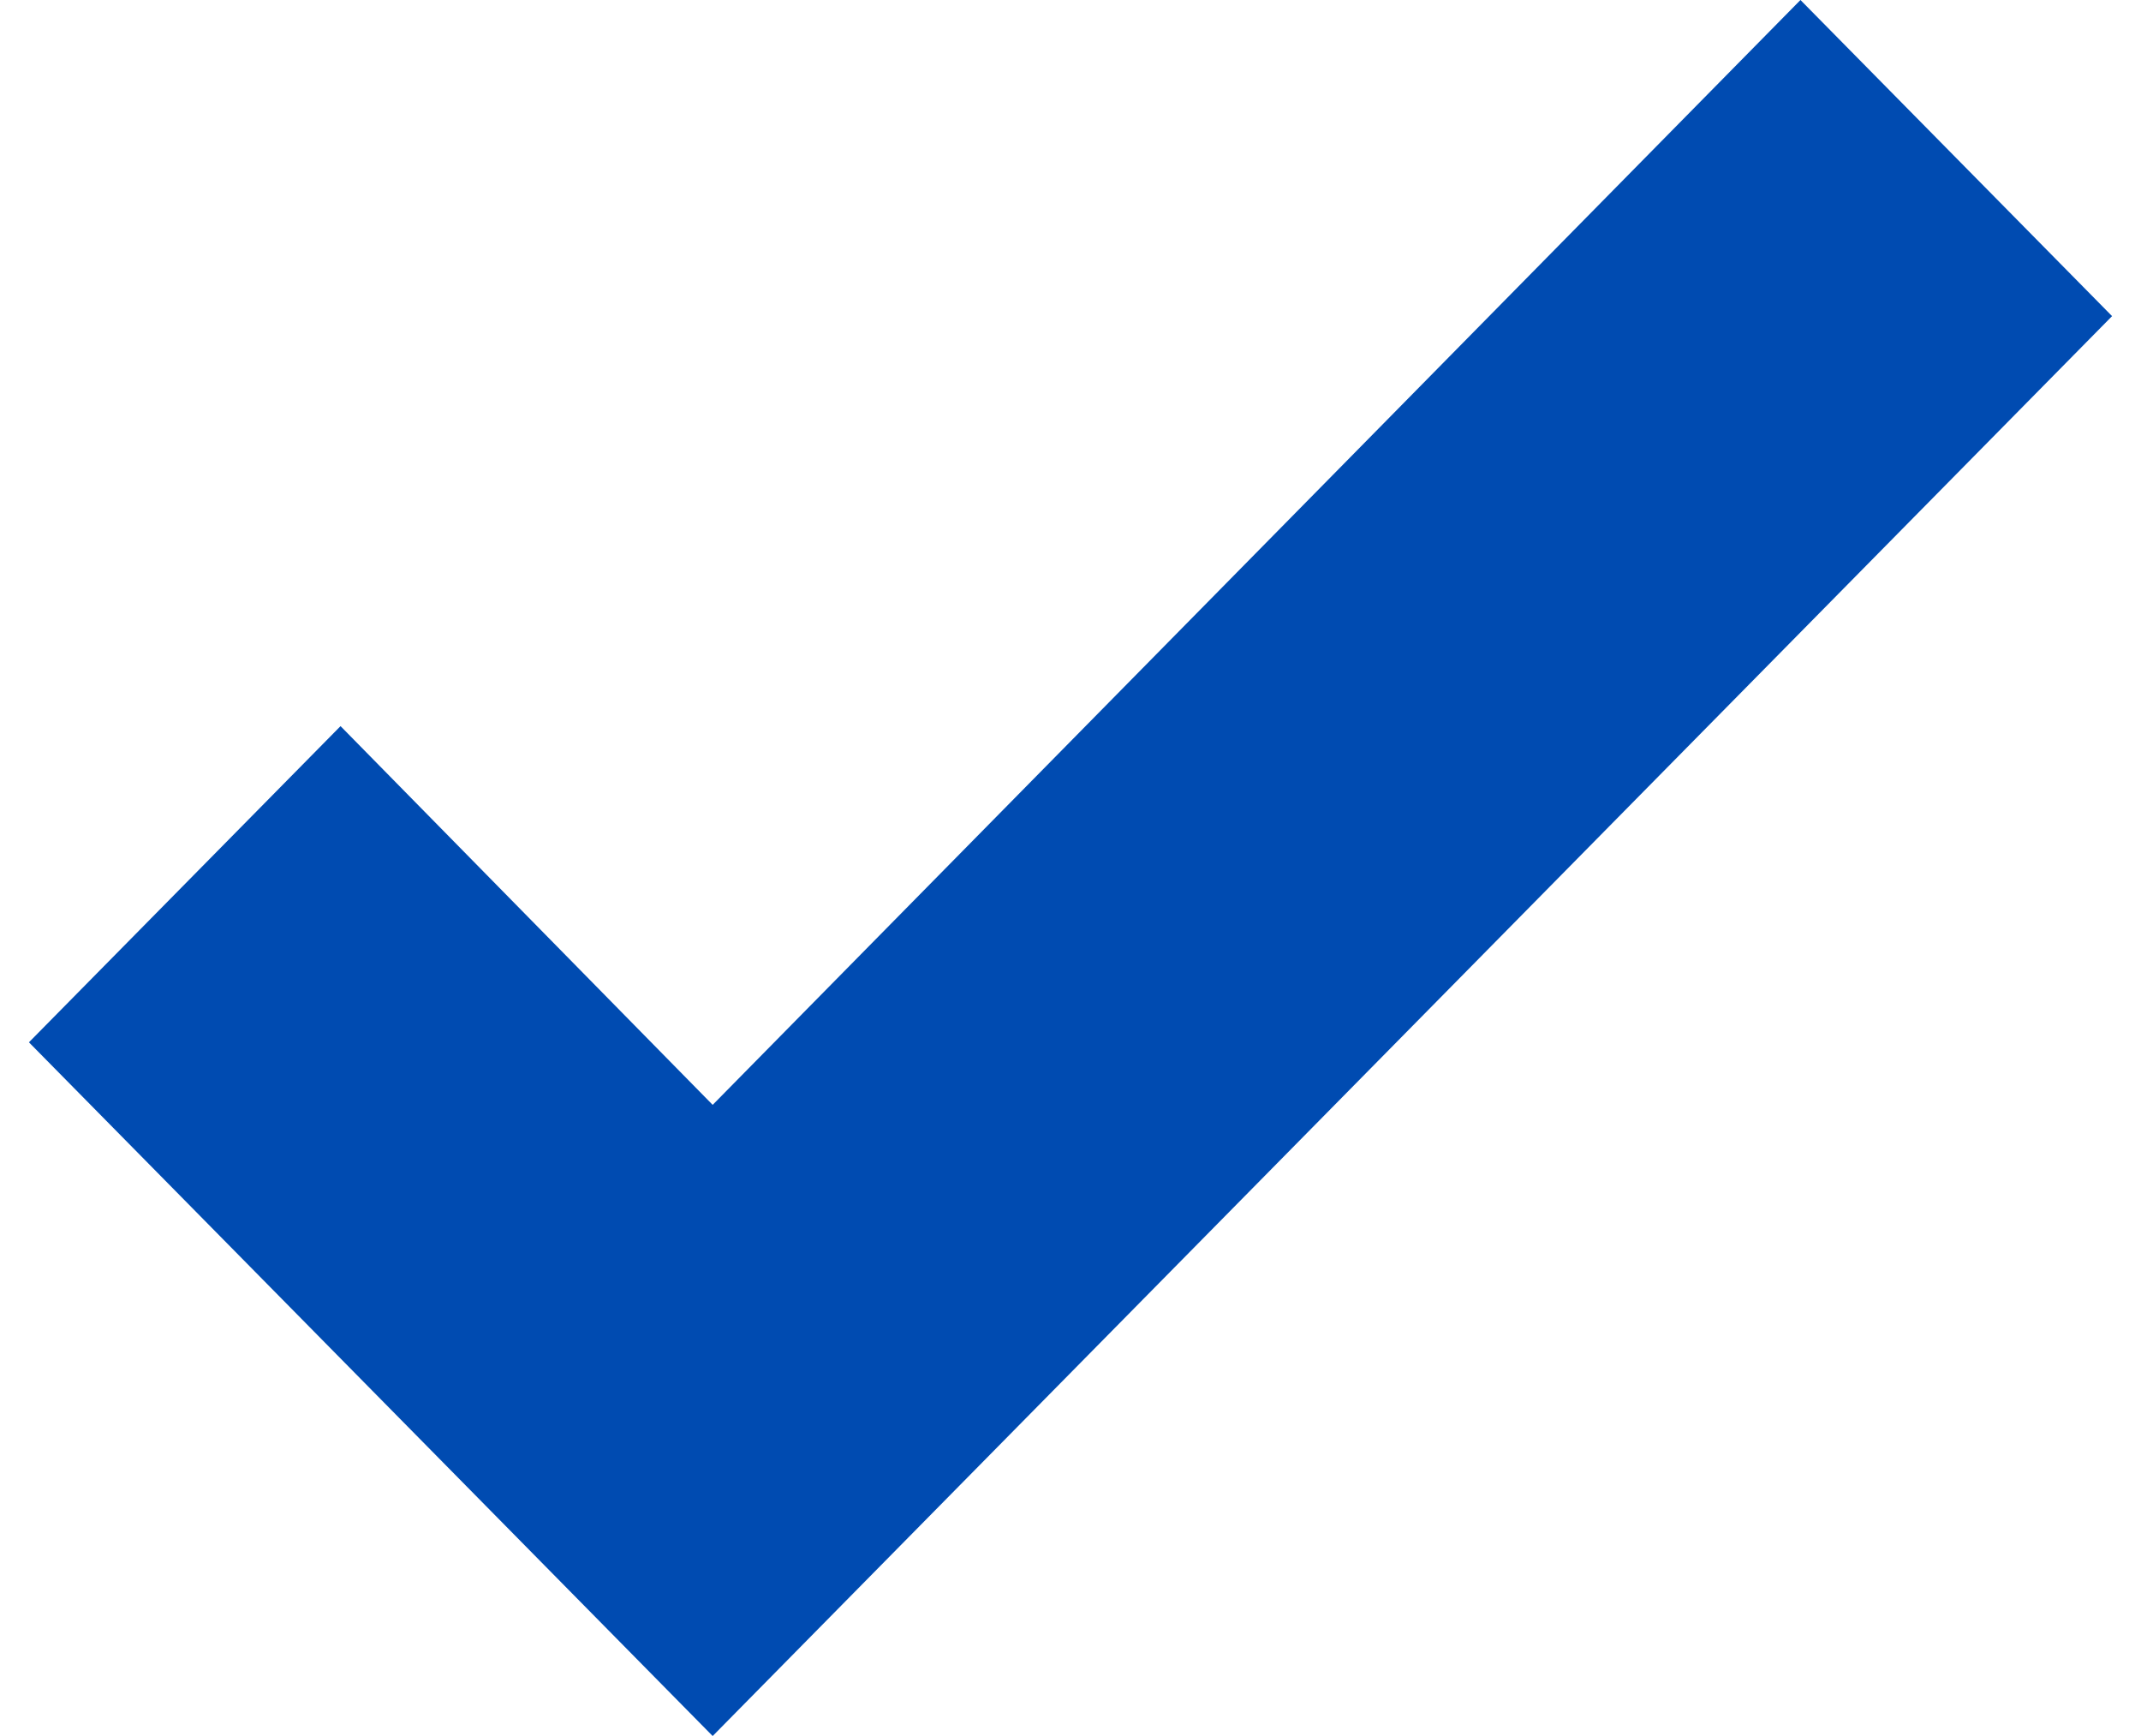 <svg width="37" height="30" viewBox="0 0 37 30" fill="none" xmlns="http://www.w3.org/2000/svg">
<path d="M12.316 30L0.5 18.012L5.885 12.548L12.316 19.093L31.115 0L36.5 5.463L12.316 30Z" fill="#004BB1"/>
</svg>
